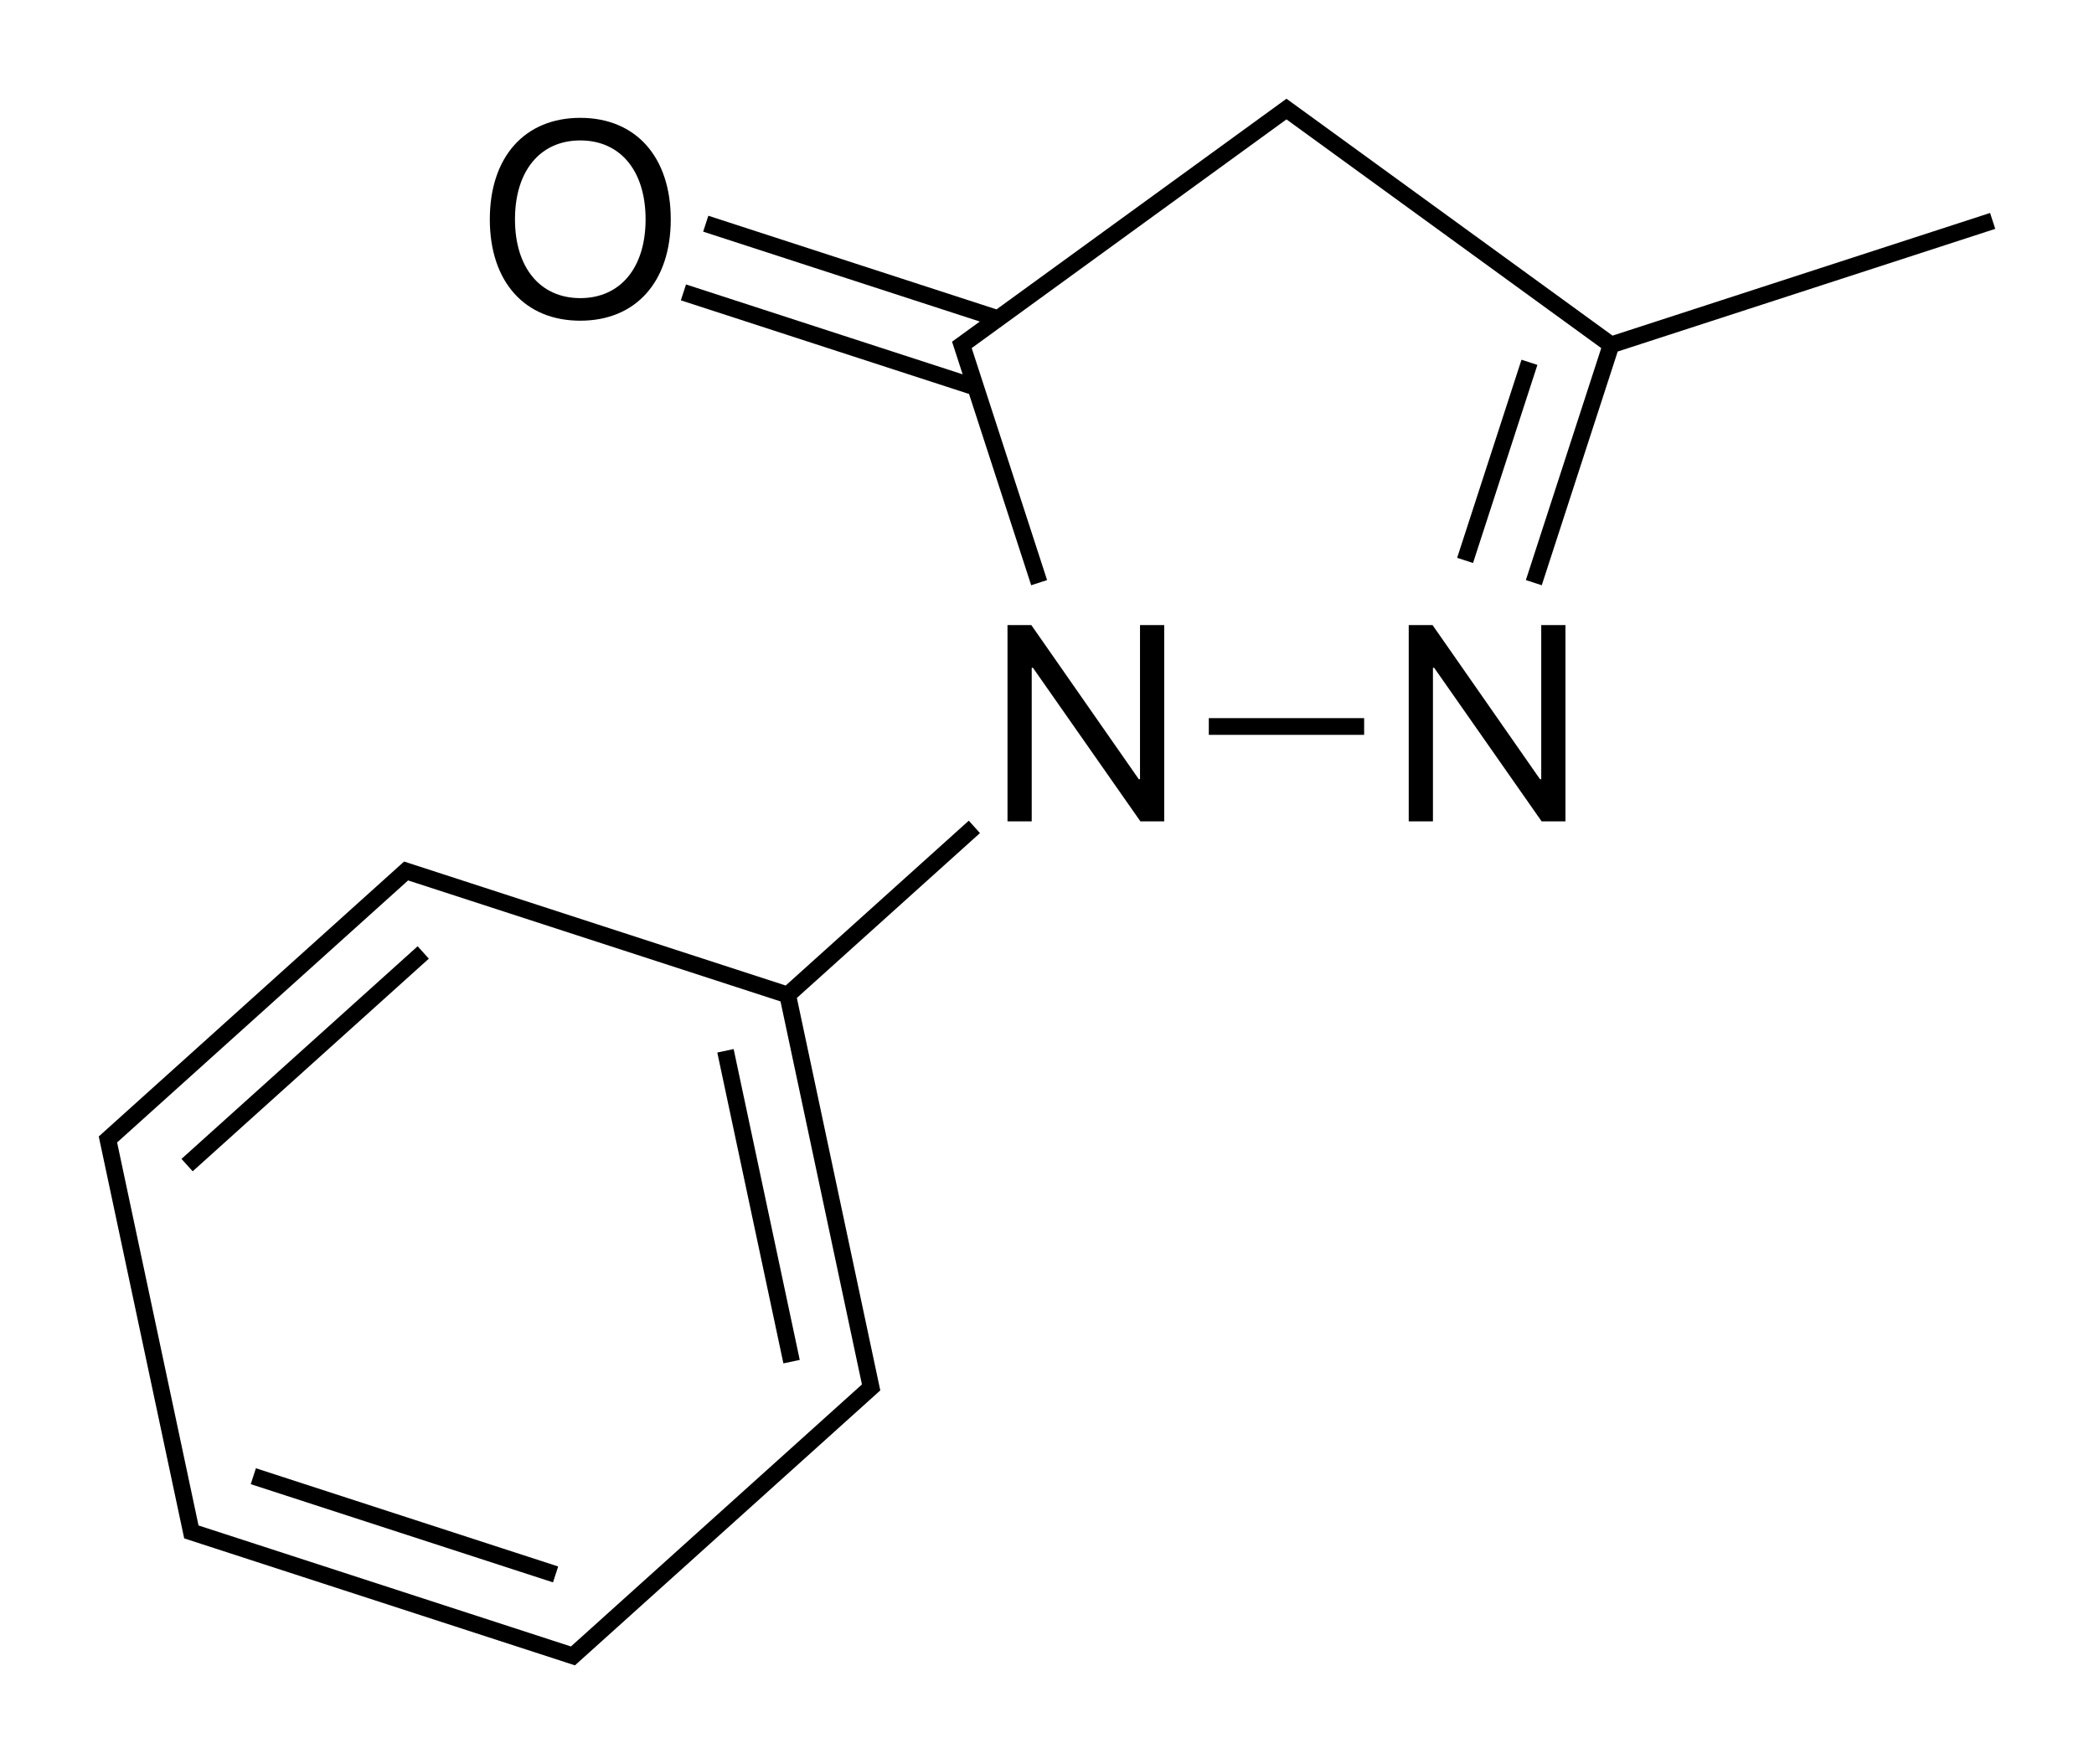 <?xml version="1.0" encoding="iso-8859-1"?>
<!-- Generator: Adobe Illustrator 19.1.0, SVG Export Plug-In . SVG Version: 6.00 Build 0)  -->
<svg version="1.1" id="&#x421;&#x43B;&#x43E;&#x439;_1"
	 xmlns="http://www.w3.org/2000/svg" xmlns:xlink="http://www.w3.org/1999/xlink" x="0px" y="0px" viewBox="0 0 300.614 253.247"
	 style="enable-background:new 0 0 300.614 253.247;" xml:space="preserve">
<g>
	<rect x="200.003" y="65.022" transform="matrix(0.309 -0.951 0.951 0.309 85.549 250.192)" width="29.904" height="2.4"/>
	<rect x="173.536" y="103.094" width="22.3" height="2.4"/>
	<path d="M285.695,30.572l-54.199,17.61L187.01,15.861l-1.618-1.176l-0.706-0.513l-0.706,0.513l-40.92,29.73l-41.371-13.442
		l-0.742,2.282L140.66,46.16l-3.279,2.383l-0.705,0.511l0.27,0.83l1.252,3.854L98.485,40.834l-0.742,2.282l41.372,13.443
		l8.922,27.458l2.282-0.742l-10.473-32.232h0l-0.349-1.072l0.913-0.664l0,0l43.363-31.505v0l0.912-0.663l45.189,32.832
		l-10.821,33.304l2.282,0.742l10.902-33.552l54.2-17.61L285.695,30.572z M231.286,49.513L231.286,49.513L231.286,49.513
		L231.286,49.513z"/>
	<path d="M139.077,117.814l-26.284,23.666l-54.122-17.585l-0.658-0.215l-0.516,0.465l-1.486,1.338l-41.319,37.204l-0.515,0.463
		l0.145,0.679l11.976,56.341l0.144,0.677l0.658,0.214l1.902,0.618L81.88,238.86l0.658,0.215l0.516-0.465l41.319-37.204l0,0
		l1.486-1.338l0.515-0.463l-0.145-0.679l-11.831-55.663l26.284-23.666L139.077,117.814z M123.739,198.749l-0.972,0.875
		l-39.832,35.865l0,0l-0.971,0.875l-52.22-16.967l0,0l-1.244-0.404l-0.272-1.279h0l-11.144-52.429h0l-0.272-1.278l41.775-37.615
		l1.243,0.404l52.22,16.967L123.739,198.749z"/>
	<rect x="86.113" y="171.962" transform="matrix(-0.208 -0.978 0.978 -0.208 -37.803 315.711)" width="45.628" height="2.4"/>
	<rect x="35.251" y="217.758" transform="matrix(-0.951 -0.309 0.309 -0.951 45.626 445.143)" width="45.628" height="2.4"/>
	<rect x="21.021" y="150.812" transform="matrix(0.743 -0.669 0.669 0.743 -90.457 68.377)" width="45.628" height="2.4"/>
	<polygon points="221.26,111.862 221.084,111.862 205.654,89.733 202.236,89.733 202.236,117.917 205.713,117.917 205.713,95.866 
		205.888,95.866 221.318,117.917 224.736,117.917 224.736,89.733 221.26,89.733 	"/>
	<polygon points="163.66,111.862 163.484,111.862 148.054,89.733 144.636,89.733 144.636,117.917 148.113,117.917 148.113,95.866 
		148.288,95.866 163.718,117.917 167.136,117.917 167.136,89.733 163.66,89.733 	"/>
	<path d="M83.306,46.039c7.988,0,12.988-5.605,12.988-14.551c0-8.945-5-14.57-12.988-14.57c-7.988,0-12.988,5.625-12.988,14.57
		C70.318,40.434,75.318,46.039,83.306,46.039z M83.306,20.161c5.762,0,9.375,4.375,9.375,11.328c0,6.934-3.613,11.309-9.375,11.309
		c-5.762,0-9.375-4.375-9.375-11.309C73.931,24.536,77.544,20.161,83.306,20.161z"/>
</g>
</svg>
